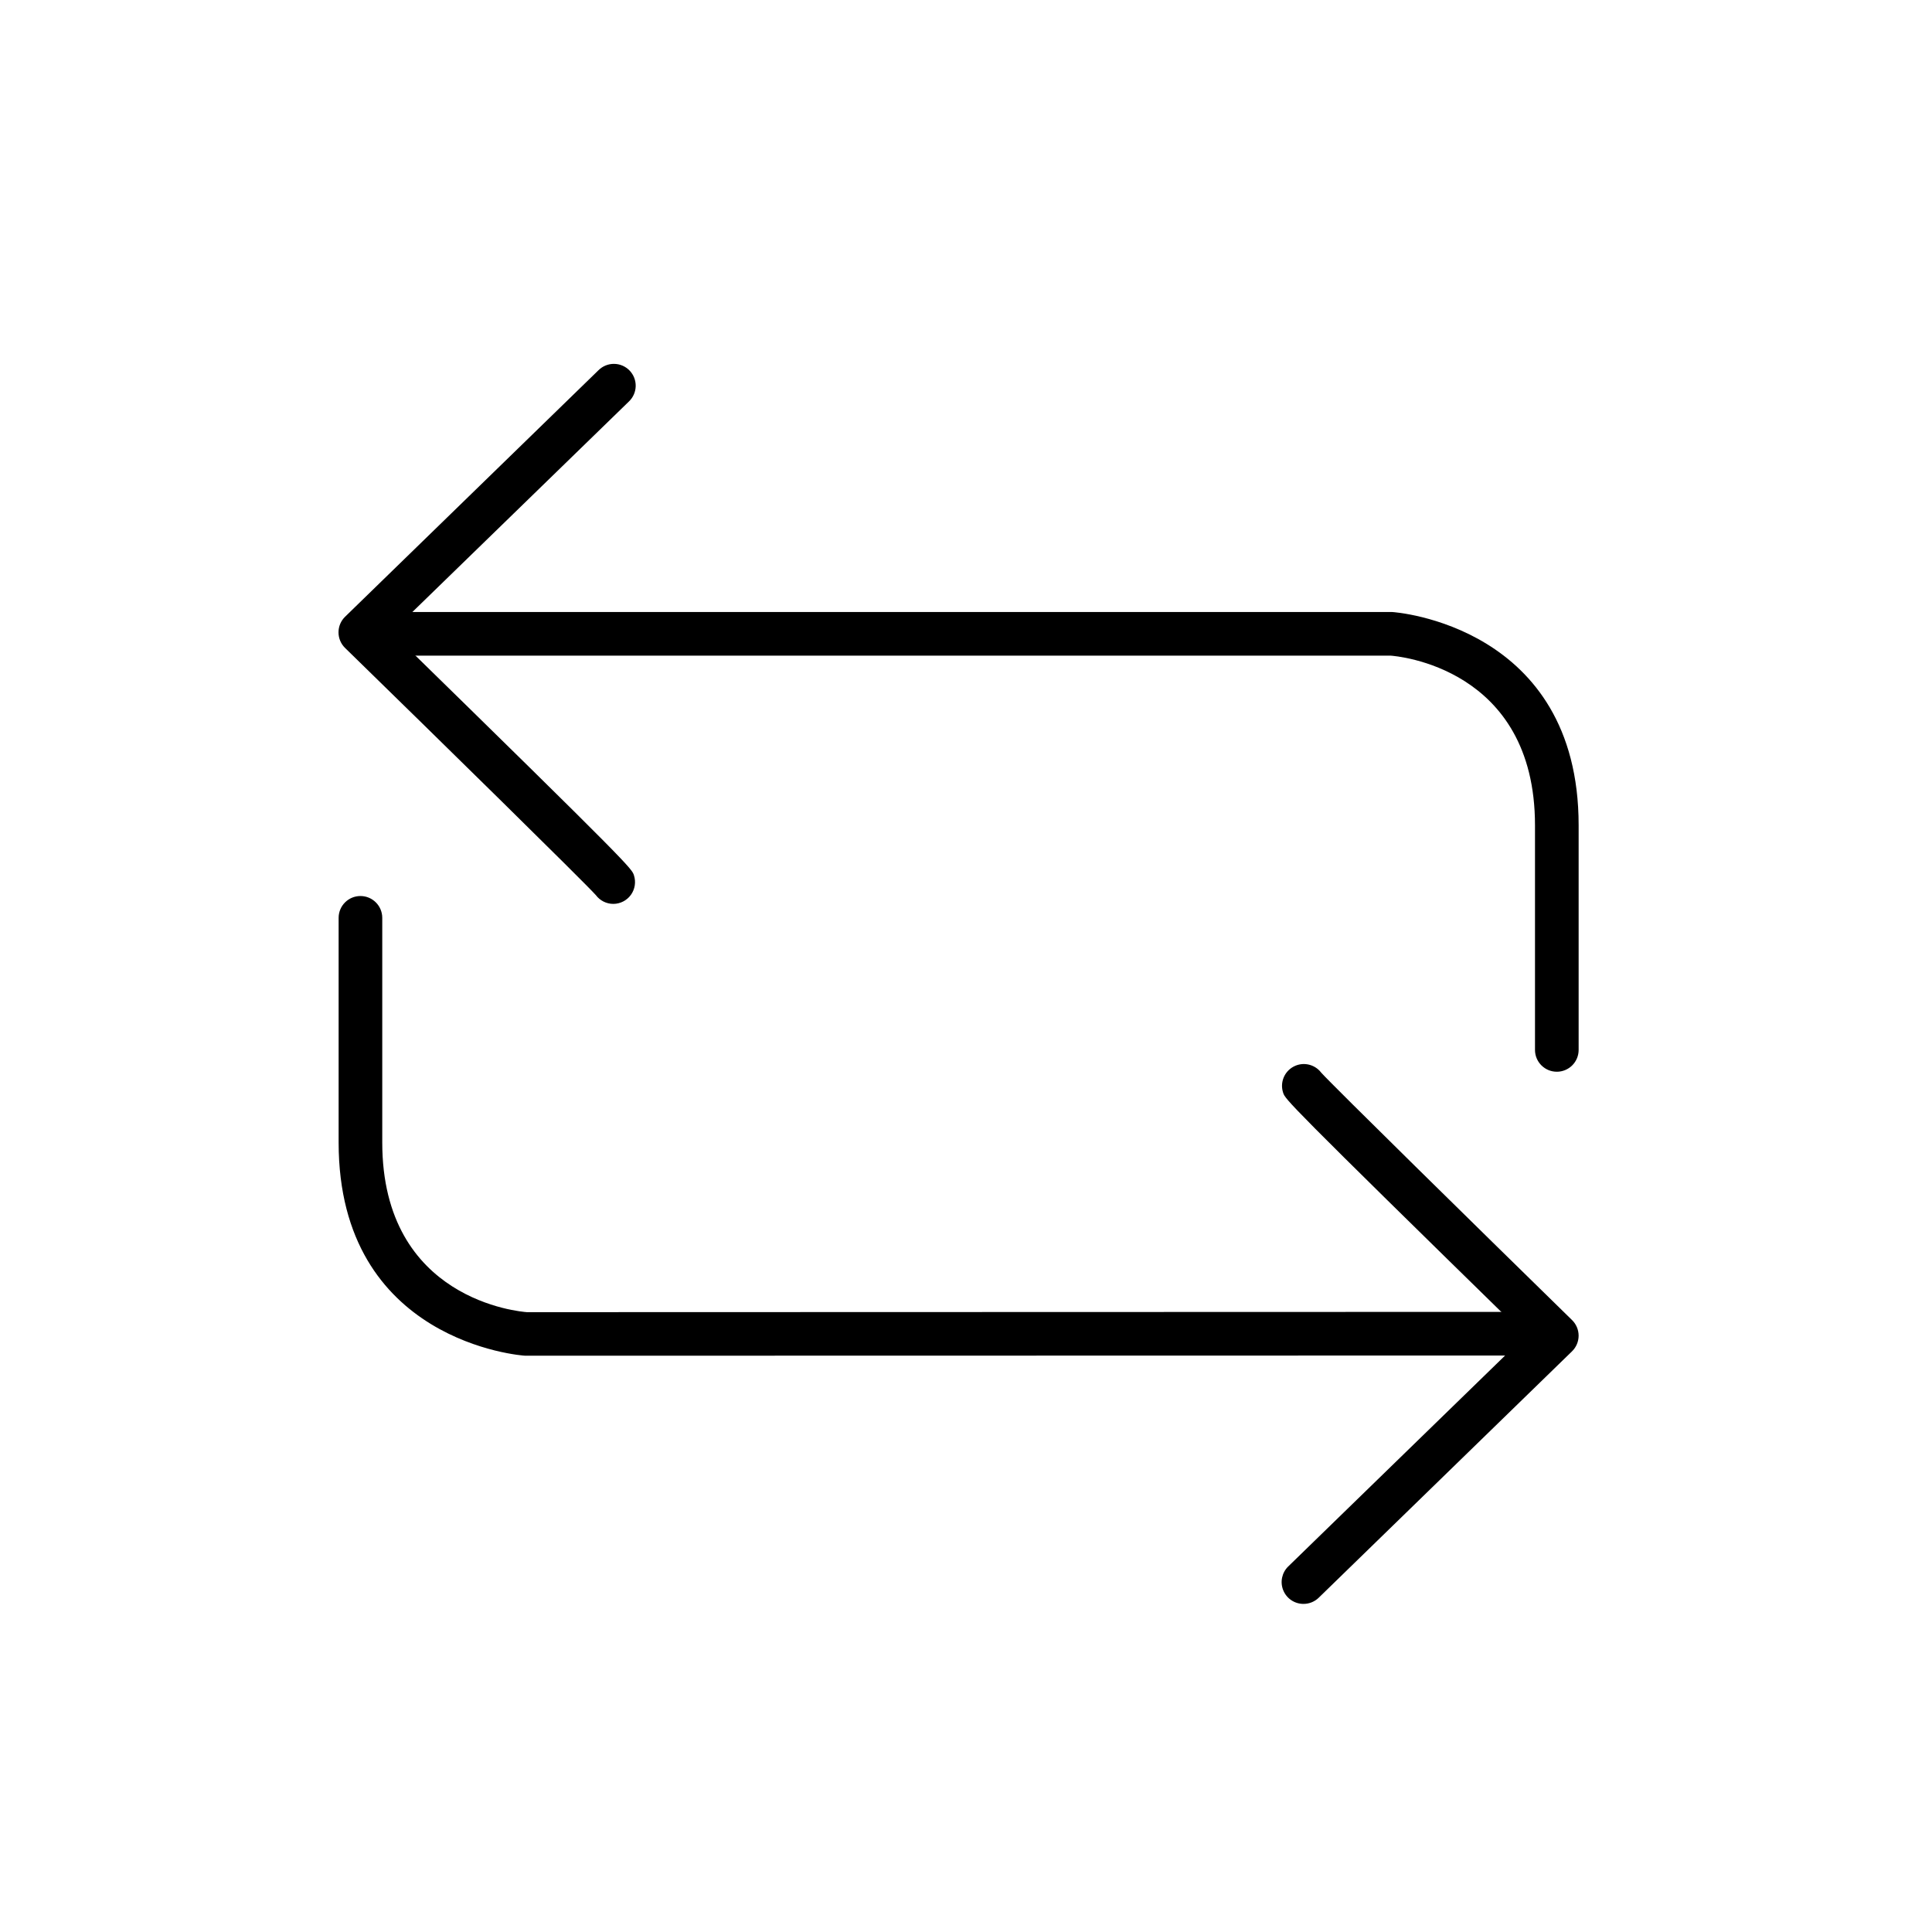 <?xml version="1.0" encoding="UTF-8"?>
<!-- Uploaded to: ICON Repo, www.svgrepo.com, Generator: ICON Repo Mixer Tools -->
<svg fill="#000000" width="800px" height="800px" version="1.1" viewBox="144 144 512 512" xmlns="http://www.w3.org/2000/svg">
 <g>
  <path d="m556.57 428.02c-3.191 0-5.781-2.59-5.781-5.781v-59.527c0-41.906-36.766-44.863-38.328-44.965h-259.65c-3.195 0-5.781-2.586-5.781-5.781 0-3.191 2.586-5.781 5.781-5.781h260.02c0.844 0 49.523 3.59 49.523 56.516v59.527c0.004 1.535-0.605 3.008-1.688 4.094-1.086 1.086-2.559 1.699-4.094 1.699z"/>
  <path d="m306.55 383.54c-1.832 0.004-3.555-0.863-4.648-2.328-3.336-3.703-41.375-41.035-66.453-65.496-1.113-1.086-1.742-2.578-1.742-4.137 0-1.559 0.629-3.051 1.742-4.137l67.145-65.32c1.098-1.094 2.582-1.703 4.129-1.691 1.547 0.008 3.027 0.641 4.106 1.75s1.668 2.602 1.637 4.148c-0.035 1.547-0.684 3.016-1.809 4.082l-62.887 61.137c63.504 62.082 63.68 62.637 64.234 64.426 0.57 1.75 0.27 3.672-0.805 5.168-1.078 1.492-2.805 2.387-4.648 2.398z"/>
  <path d="m283.24 503.28c-0.844 0-49.5-3.578-49.5-56.516v-59.527c0-3.191 2.586-5.781 5.781-5.781 3.191 0 5.781 2.59 5.781 5.781v59.523c0 41.918 36.766 44.863 38.34 44.977l259.65-0.074-0.004 0.004c3.195 0 5.781 2.586 5.781 5.781 0 3.191-2.586 5.781-5.781 5.781z"/>
  <path d="m489.43 569.05c-2.356 0-4.473-1.426-5.356-3.606-0.887-2.18-0.363-4.68 1.324-6.32l62.887-61.164c-63.48-62.082-63.656-62.625-64.234-64.348-0.906-2.68 0.266-5.625 2.766-6.953s5.594-0.648 7.309 1.602c3.289 3.629 41.363 41.012 66.477 65.57h0.004c1.113 1.09 1.742 2.582 1.742 4.137 0 1.559-0.629 3.051-1.742 4.141l-67.133 65.305c-1.082 1.055-2.535 1.641-4.043 1.637z"/>
 </g>
</svg>